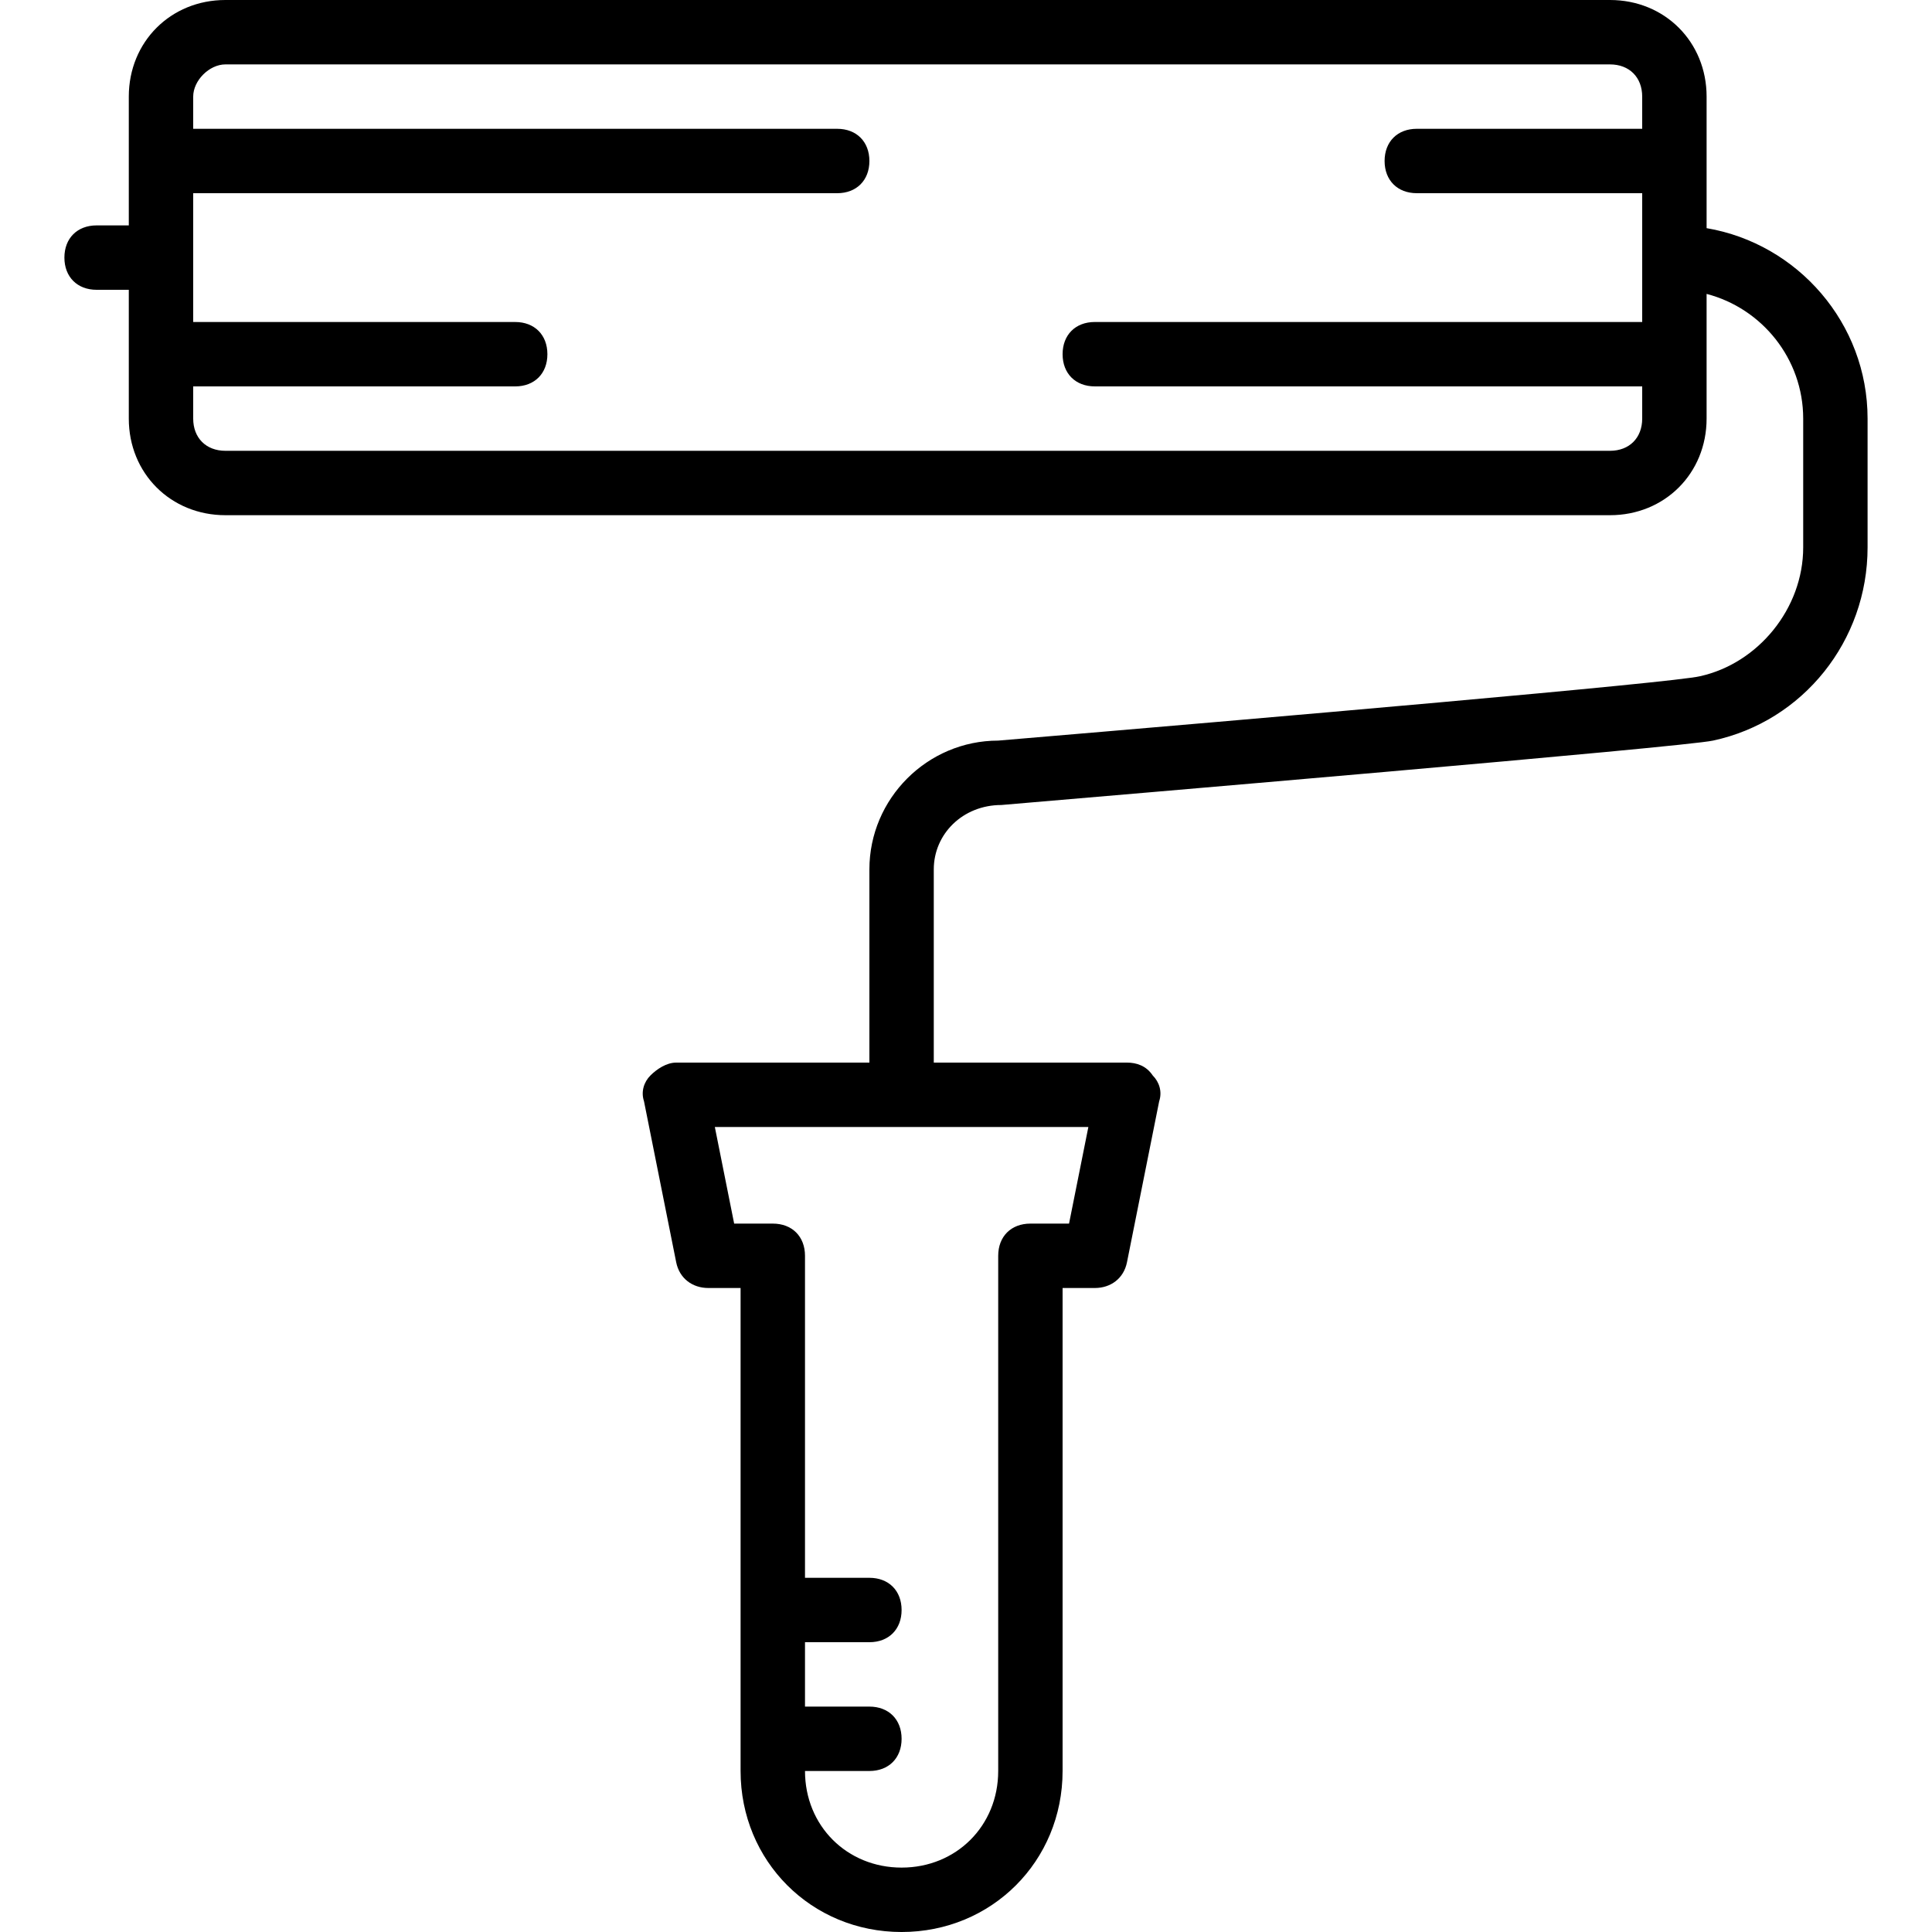<?xml version="1.0" encoding="iso-8859-1"?>
<!-- Uploaded to: SVG Repo, www.svgrepo.com, Generator: SVG Repo Mixer Tools -->
<svg fill="#000000" height="800px" width="800px" version="1.1" id="Layer_1" xmlns="http://www.w3.org/2000/svg" xmlns:xlink="http://www.w3.org/1999/xlink" 
	 viewBox="0 0 512 512" xml:space="preserve">
<g transform="translate(1 1)">
	<g>
		<path d="M451.267,59.463V24.6c0-14.507-11.093-25.6-25.6-25.6H58.733c-14.507,0-25.6,11.093-25.6,25.6v34.133H24.6
			c-5.12,0-8.533,3.413-8.533,8.533S19.48,75.8,24.6,75.8h8.533v34.133c0,14.507,11.093,25.6,25.6,25.6h366.933
			c14.507,0,25.6-11.093,25.6-25.6V76.888c14.679,3.814,25.6,17.216,25.6,33.046v34.133c0,16.213-11.947,30.72-27.307,34.133
			c-6.827,1.707-115.2,11.093-186.027,17.067c-18.773,0-34.133,15.36-34.133,34.133v51.2h-51.2c-2.56,0-5.12,1.707-6.827,3.413
			s-2.56,4.267-1.707,6.827l8.533,42.667c0.853,4.267,4.267,6.827,8.533,6.827h8.533v128c0,23.893,18.773,42.667,42.667,42.667
			c23.893,0,42.667-18.773,42.667-42.667v-128h8.533c4.267,0,7.68-2.56,8.533-6.827l8.533-42.667c0.853-2.56,0-5.12-1.707-6.827
			c-1.707-2.56-4.267-3.413-6.827-3.413h-51.2v-51.2c0-9.387,7.68-17.067,17.92-17.067c29.867-2.56,180.907-15.36,188.587-17.067
			c23.893-5.12,40.96-26.453,40.96-51.2v-34.133C493.933,84.68,475.4,63.558,451.267,59.463z M425.667,118.467H58.733
			c-5.12,0-8.533-3.413-8.533-8.533V101.4h85.333c5.12,0,8.533-3.413,8.533-8.533c0-5.12-3.413-8.533-8.533-8.533H50.2V50.2h170.667
			c5.12,0,8.533-3.413,8.533-8.533s-3.413-8.533-8.533-8.533H50.2V24.6c0-4.267,4.267-8.533,8.533-8.533h366.933
			c5.12,0,8.533,3.413,8.533,8.533v8.533h-59.733c-5.12,0-8.533,3.413-8.533,8.533s3.413,8.533,8.533,8.533H434.2v34.133H289.133
			c-5.12,0-8.533,3.413-8.533,8.533c0,5.12,3.413,8.533,8.533,8.533H434.2v8.533C434.2,115.053,430.787,118.467,425.667,118.467z
			 M282.307,323.267h-10.24c-5.12,0-8.533,3.413-8.533,8.533v136.533c0,14.507-11.093,25.6-25.6,25.6
			c-14.507,0-25.6-11.093-25.6-25.6H229.4c5.12,0,8.533-3.413,8.533-8.533c0-5.12-3.413-8.533-8.533-8.533h-17.067V434.2H229.4
			c5.12,0,8.533-3.413,8.533-8.533s-3.413-8.533-8.533-8.533h-17.067V331.8c0-5.12-3.413-8.533-8.533-8.533h-10.24l-5.12-25.6
			h98.987L282.307,323.267z"/>
	</g>
</g>
</svg>